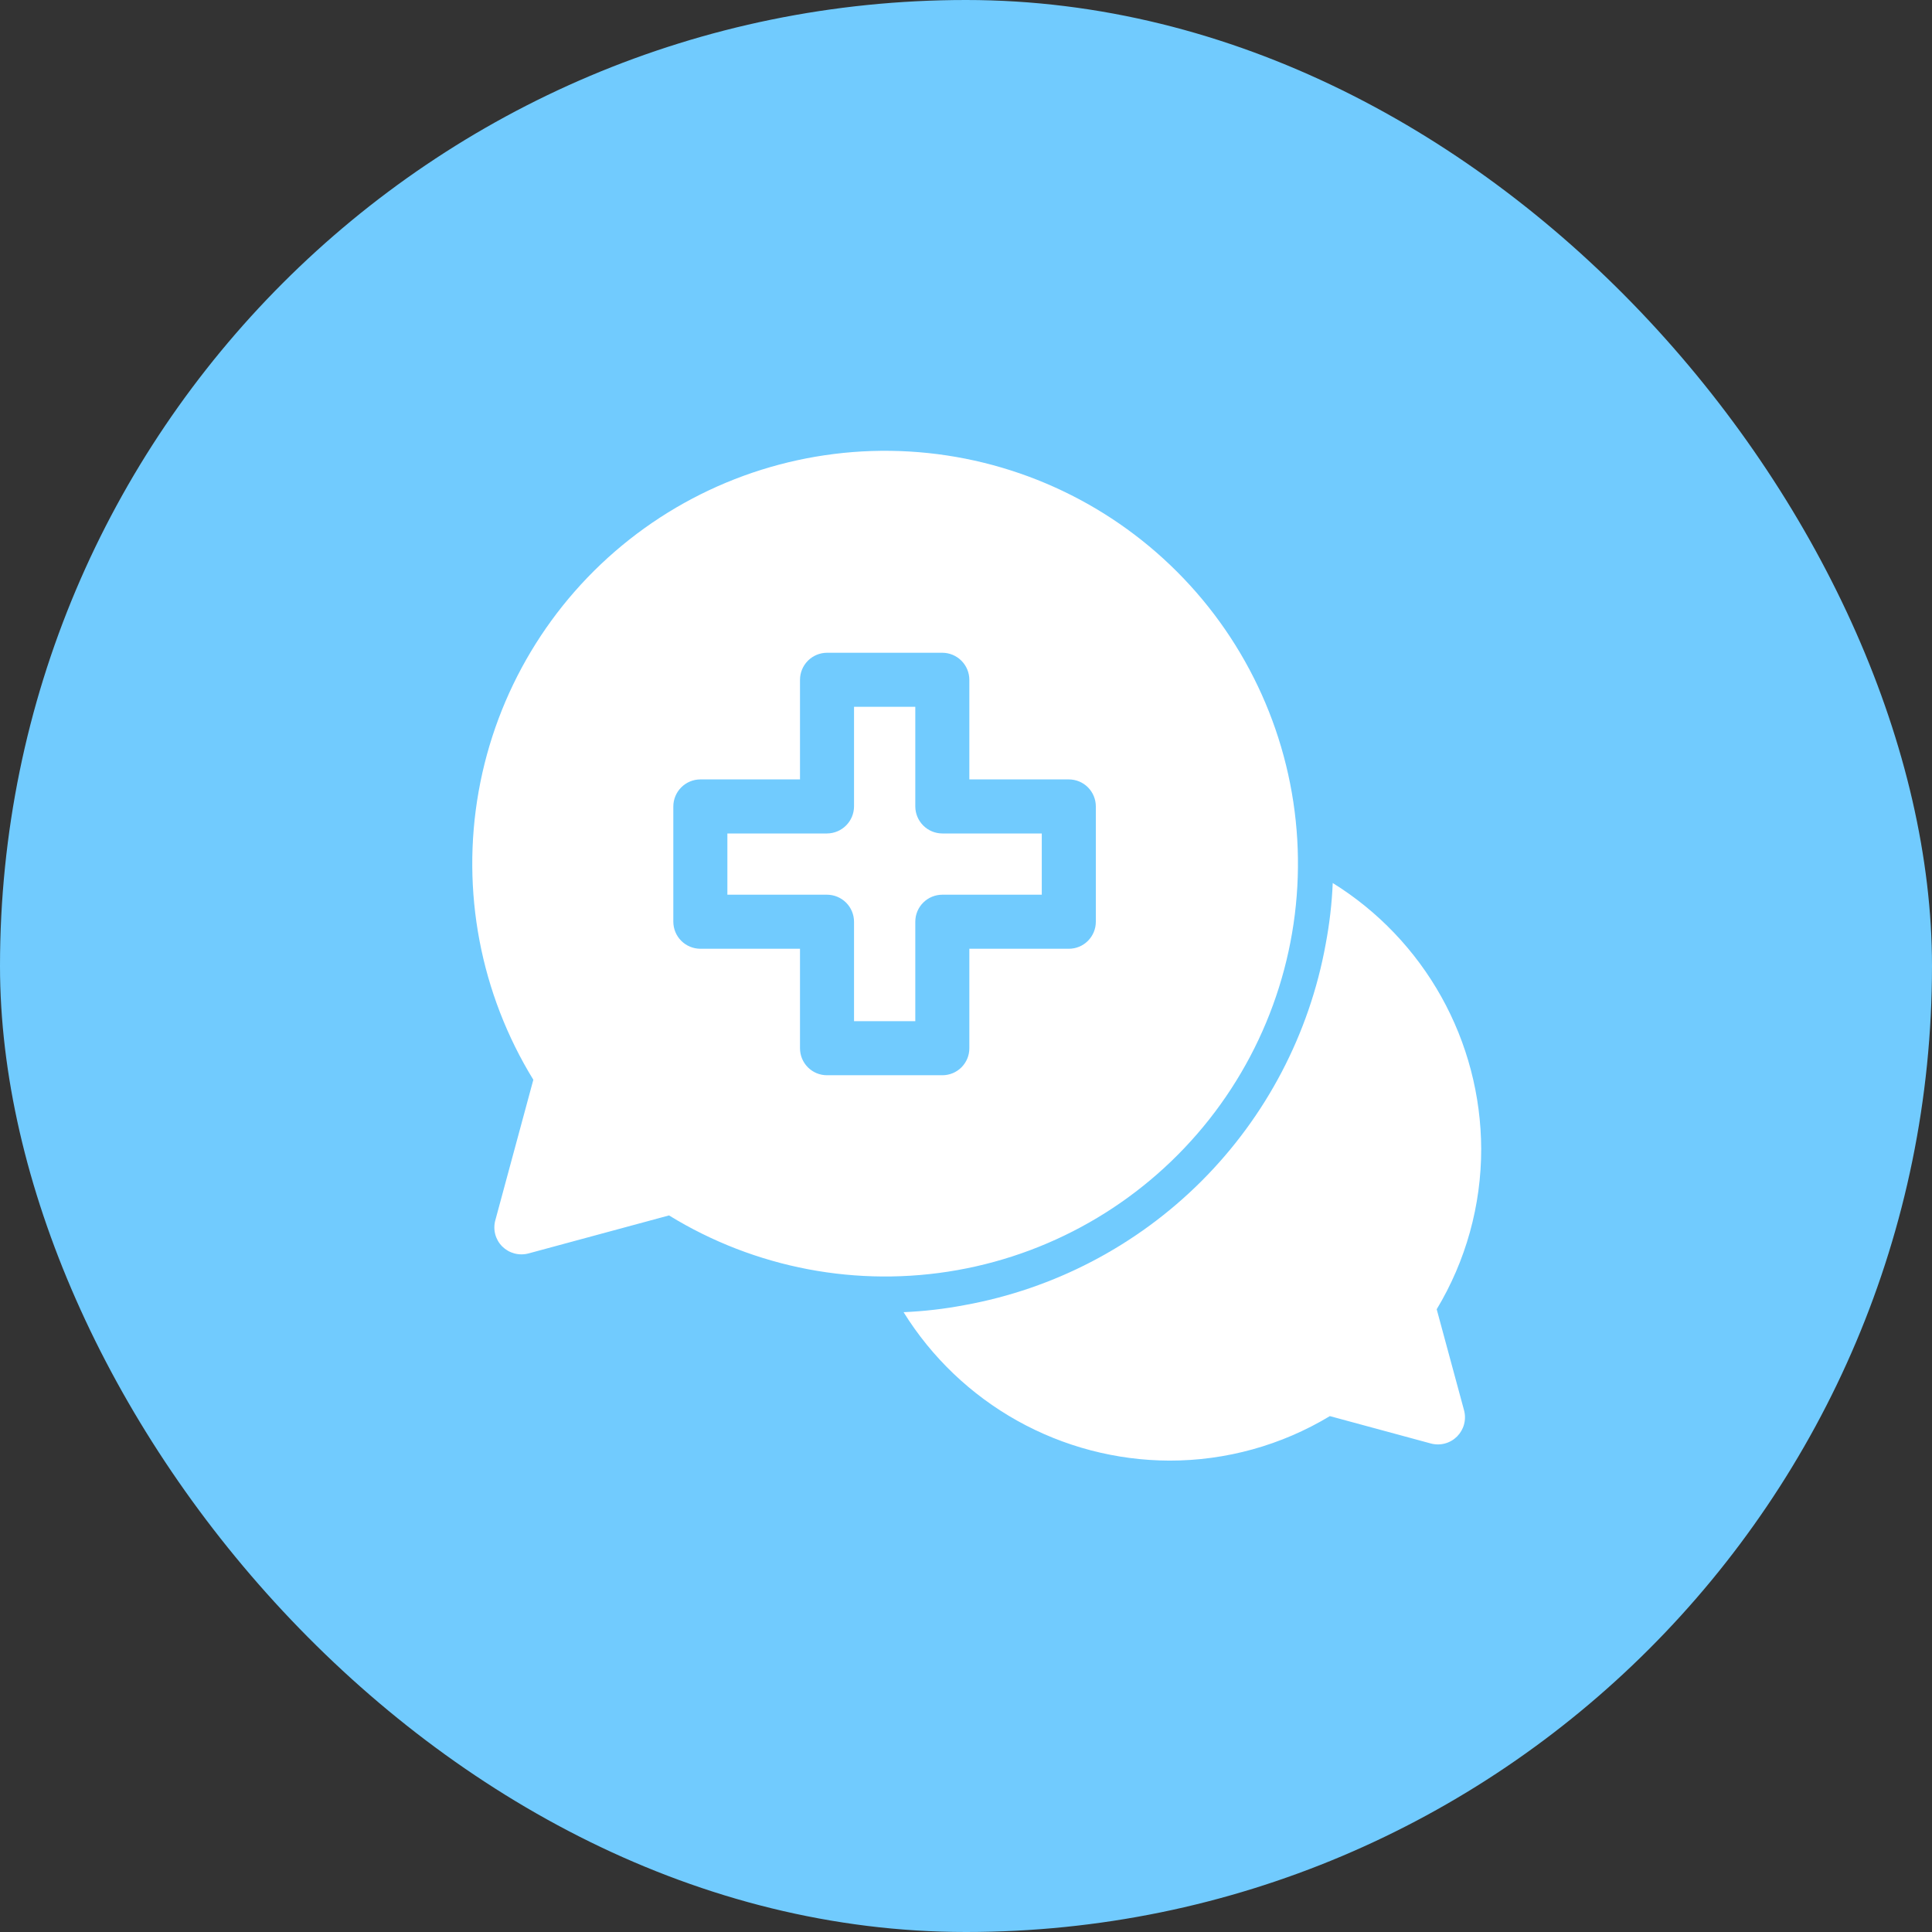 <svg xmlns="http://www.w3.org/2000/svg" width="90" height="90" viewBox="0 0 90 90" fill="none"><rect x="0" y="0" width="90" height="90" fill="#333333" stroke="none"/><rect width="90" height="90" rx="45" fill="#71CBFE"></rect><path d="M23.074 56.845C23.015 57.058 23.014 57.283 23.07 57.497C23.126 57.711 23.238 57.906 23.393 58.062C23.551 58.219 23.747 58.332 23.962 58.39C24.177 58.447 24.404 58.447 24.619 58.39L31.165 56.619C35.179 59.085 39.959 59.992 44.597 59.167C49.236 58.343 53.41 55.845 56.329 52.147C59.247 48.449 60.707 43.808 60.431 39.105C60.155 34.402 58.162 29.964 54.831 26.633C51.5 23.302 47.062 21.309 42.359 21.033C37.656 20.757 33.015 22.217 29.317 25.135C25.619 28.054 23.121 32.228 22.297 36.867C21.472 41.505 22.379 46.285 24.845 50.299L23.074 56.845ZM31.366 37.567C31.367 37.233 31.5 36.914 31.736 36.678C31.972 36.442 32.292 36.309 32.625 36.308H37.267V31.667C37.268 31.333 37.401 31.014 37.636 30.778C37.872 30.542 38.192 30.409 38.526 30.408H43.897C44.231 30.409 44.55 30.542 44.786 30.778C45.022 31.014 45.155 31.333 45.156 31.667V36.308H49.789C49.954 36.308 50.118 36.34 50.271 36.403C50.424 36.467 50.562 36.559 50.679 36.676C50.796 36.793 50.889 36.932 50.952 37.085C51.016 37.238 51.048 37.402 51.048 37.567V42.938C51.048 43.104 51.016 43.268 50.952 43.42C50.889 43.573 50.796 43.712 50.679 43.829C50.562 43.946 50.424 44.039 50.271 44.102C50.118 44.165 49.954 44.197 49.789 44.197H45.156V48.83C45.156 48.996 45.124 49.159 45.061 49.312C44.997 49.465 44.905 49.604 44.788 49.721C44.671 49.838 44.532 49.931 44.379 49.994C44.226 50.057 44.062 50.089 43.897 50.089H38.526C38.36 50.089 38.196 50.057 38.044 49.994C37.891 49.931 37.752 49.838 37.635 49.721C37.518 49.604 37.425 49.465 37.362 49.312C37.299 49.159 37.267 48.996 37.267 48.83V44.197H32.625C32.292 44.196 31.972 44.063 31.736 43.828C31.5 43.592 31.367 43.272 31.366 42.938V37.567Z" fill="white"></path><path d="M62.084 41.134C62.044 42.086 61.934 43.034 61.757 43.971C60.999 48.155 58.981 52.009 55.974 55.016C52.967 58.023 49.114 60.04 44.929 60.798C43.993 60.976 43.045 61.085 42.092 61.126C43.401 63.233 45.223 64.973 47.389 66.183C49.554 67.392 51.991 68.032 54.472 68.041C57.107 68.045 59.693 67.329 61.95 65.968L66.658 67.244C66.872 67.301 67.097 67.301 67.31 67.243C67.524 67.186 67.719 67.073 67.875 66.917C68.031 66.76 68.144 66.566 68.201 66.352C68.259 66.138 68.259 65.914 68.202 65.7L66.927 60.991C68.287 58.734 69.004 56.148 69 53.513C68.99 51.033 68.351 48.596 67.141 46.43C65.931 44.265 64.191 42.442 62.084 41.134Z" fill="white"></path><path d="M39.784 42.938V47.571H42.638V42.938C42.638 42.773 42.67 42.609 42.733 42.456C42.797 42.303 42.889 42.165 43.006 42.048C43.123 41.931 43.262 41.838 43.415 41.775C43.568 41.712 43.731 41.679 43.897 41.679H48.53V38.826H43.897C43.563 38.825 43.244 38.692 43.008 38.456C42.772 38.22 42.639 37.901 42.638 37.567V32.926H39.784V37.567C39.782 37.9 39.649 38.219 39.413 38.455C39.178 38.69 38.859 38.824 38.526 38.826H33.884V41.679H38.526C38.859 41.68 39.179 41.813 39.415 42.049C39.651 42.285 39.783 42.605 39.784 42.938Z" fill="white"></path></svg>